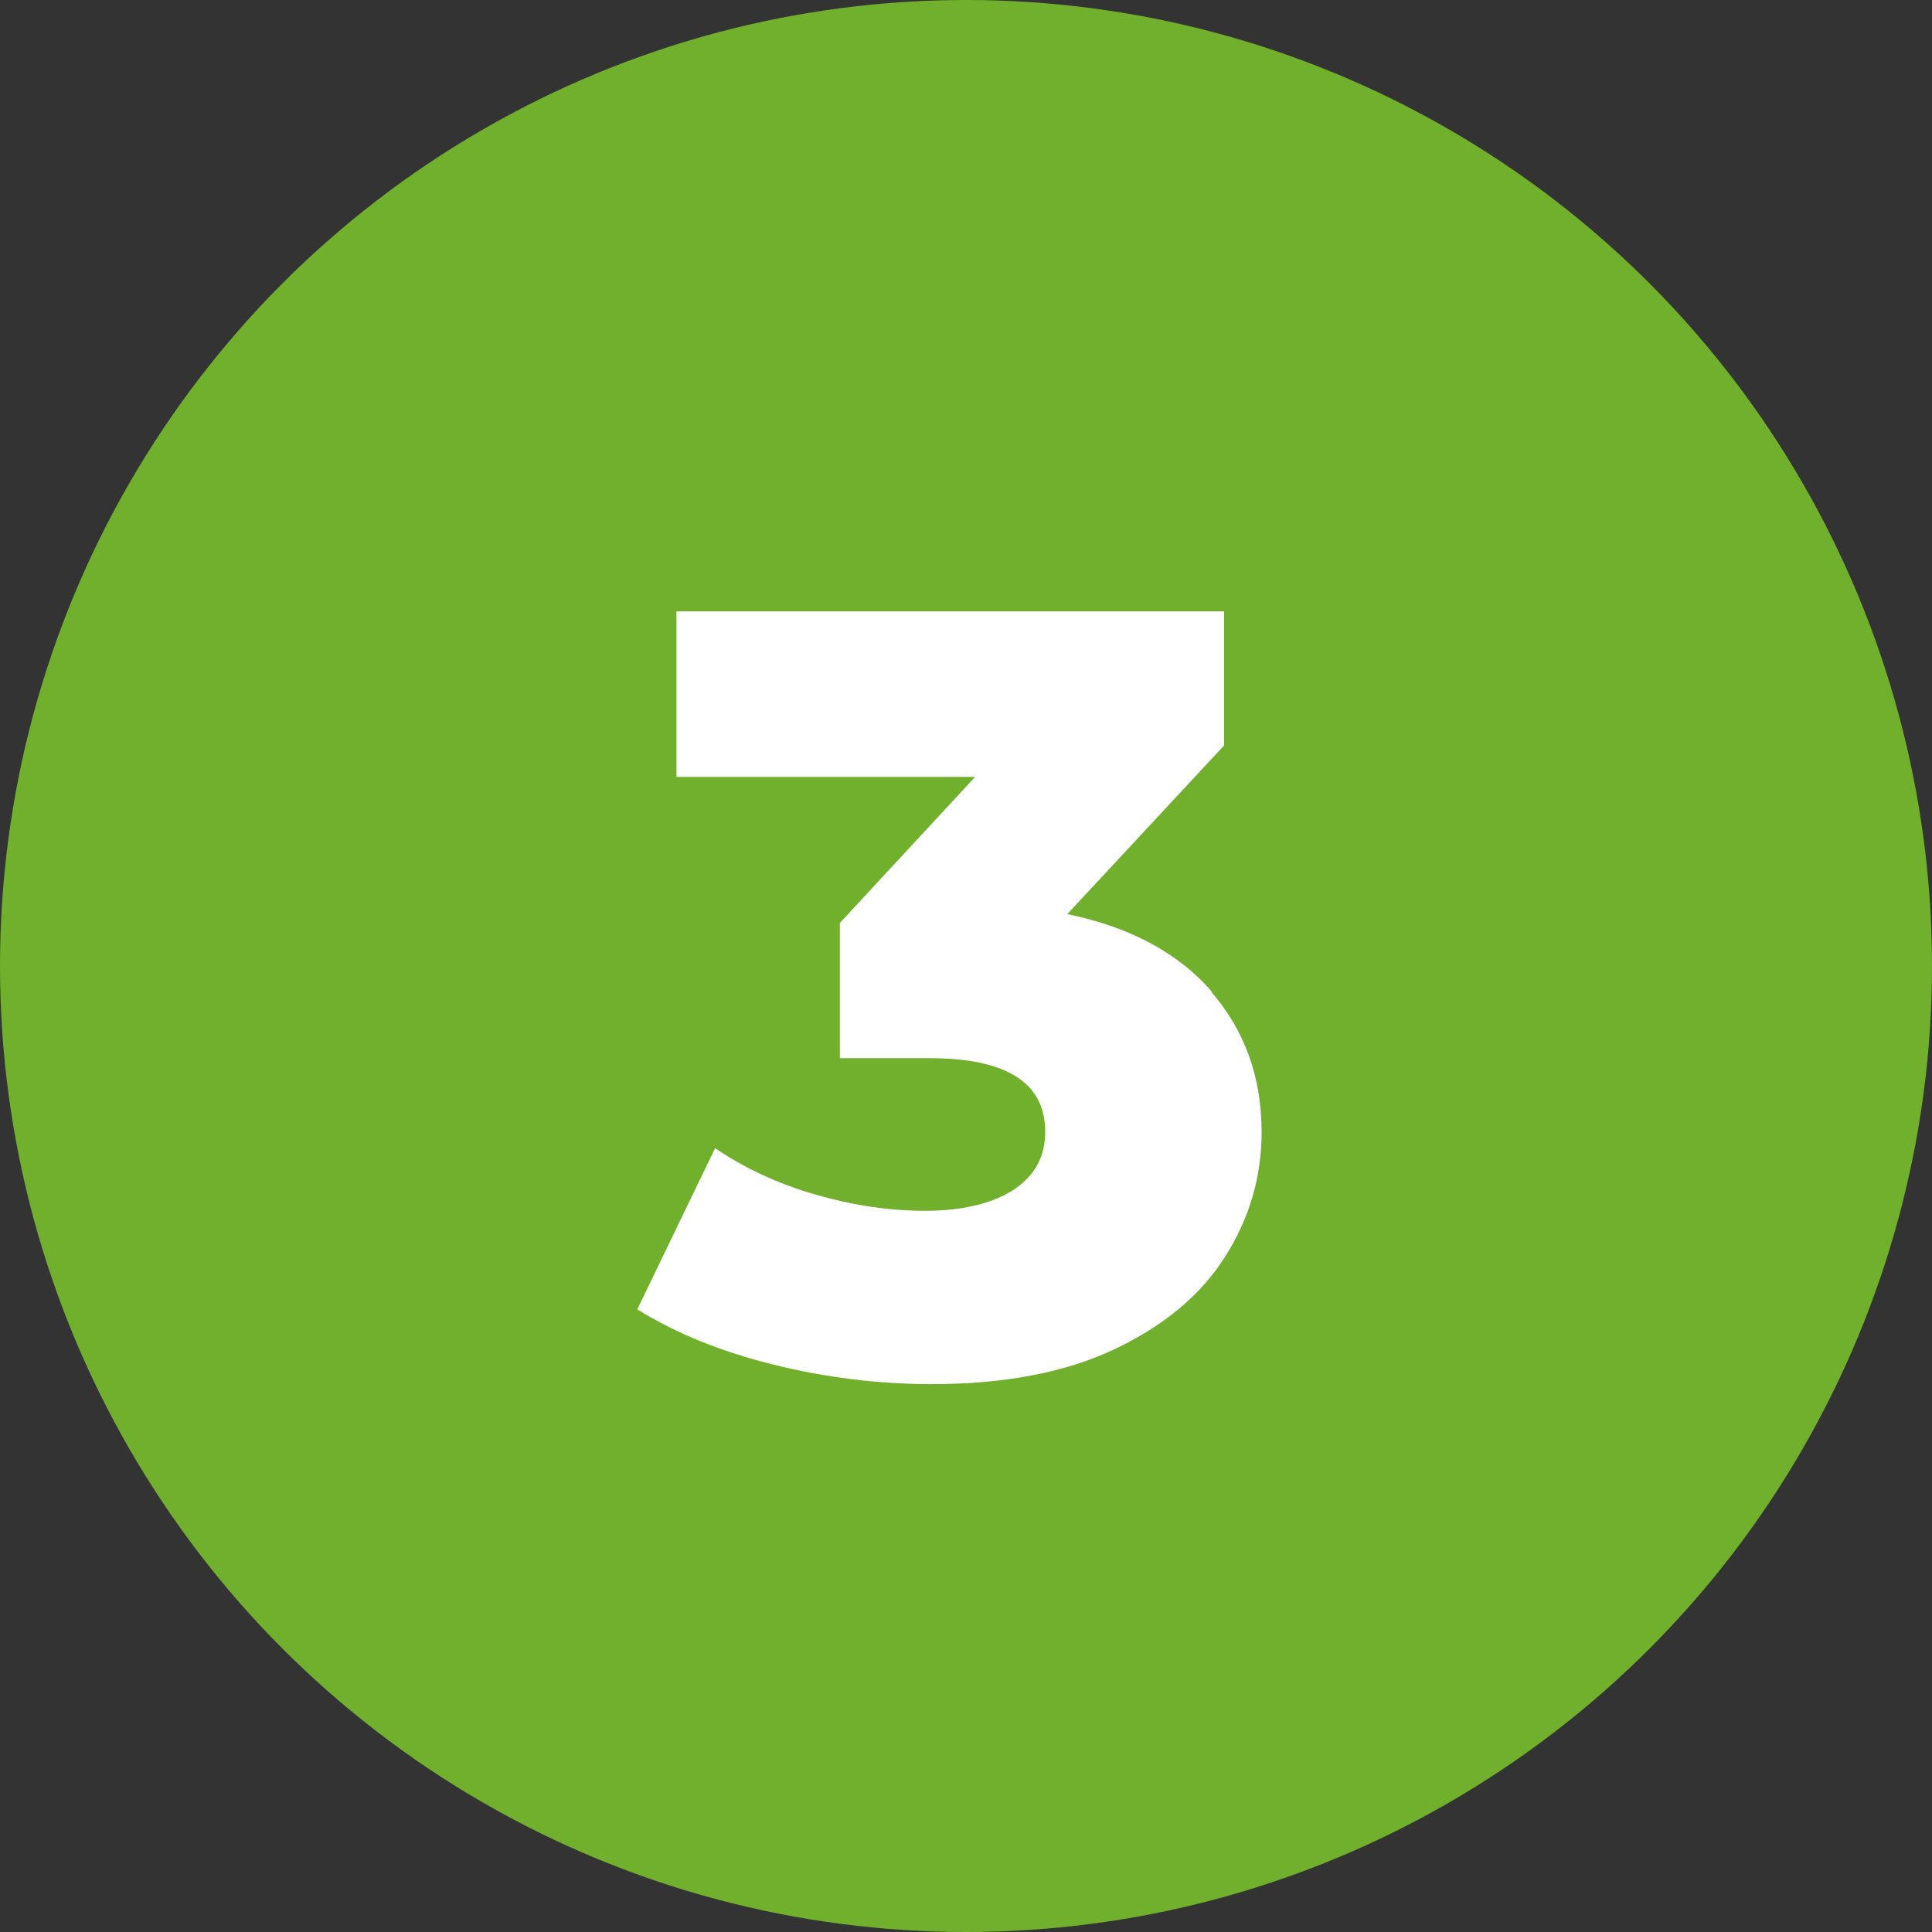 <?xml version="1.0" encoding="UTF-8"?>
<svg id="Camada_1" xmlns="http://www.w3.org/2000/svg" version="1.1" viewBox="0 0 70 70">
  <rect x="0" y="0" width="70" height="70" fill="#333333" stroke="none"/>
  <!-- Generator: Adobe Illustrator 29.5.0, SVG Export Plug-In . SVG Version: 2.1.0 Build 137)  -->
  <defs>
    <style>
      .st0 {
        fill: #fff;
      }

      .st1 {
        fill: #71b02c;
      }
    </style>
  </defs>
  <circle class="st1" cx="35" cy="35" r="35"/>
  <path class="st0" d="M43.89,35.94c1.21,1.4,1.82,3.09,1.82,5.08,0,1.62-.44,3.12-1.32,4.51-.88,1.39-2.21,2.5-4,3.35s-4.01,1.27-6.64,1.27c-1.93,0-3.85-.24-5.74-.71s-3.54-1.14-4.92-2l2.82-5.84c1.07.73,2.28,1.29,3.63,1.68,1.35.39,2.67.59,3.98.59s2.39-.25,3.17-.74c.78-.5,1.18-1.2,1.18-2.12,0-1.78-1.4-2.67-4.19-2.67h-3.25v-4.9l4.9-5.29h-10.82v-6h19.84v4.86l-5.68,6.11c2.28.47,4.02,1.41,5.23,2.8Z"/>
</svg>